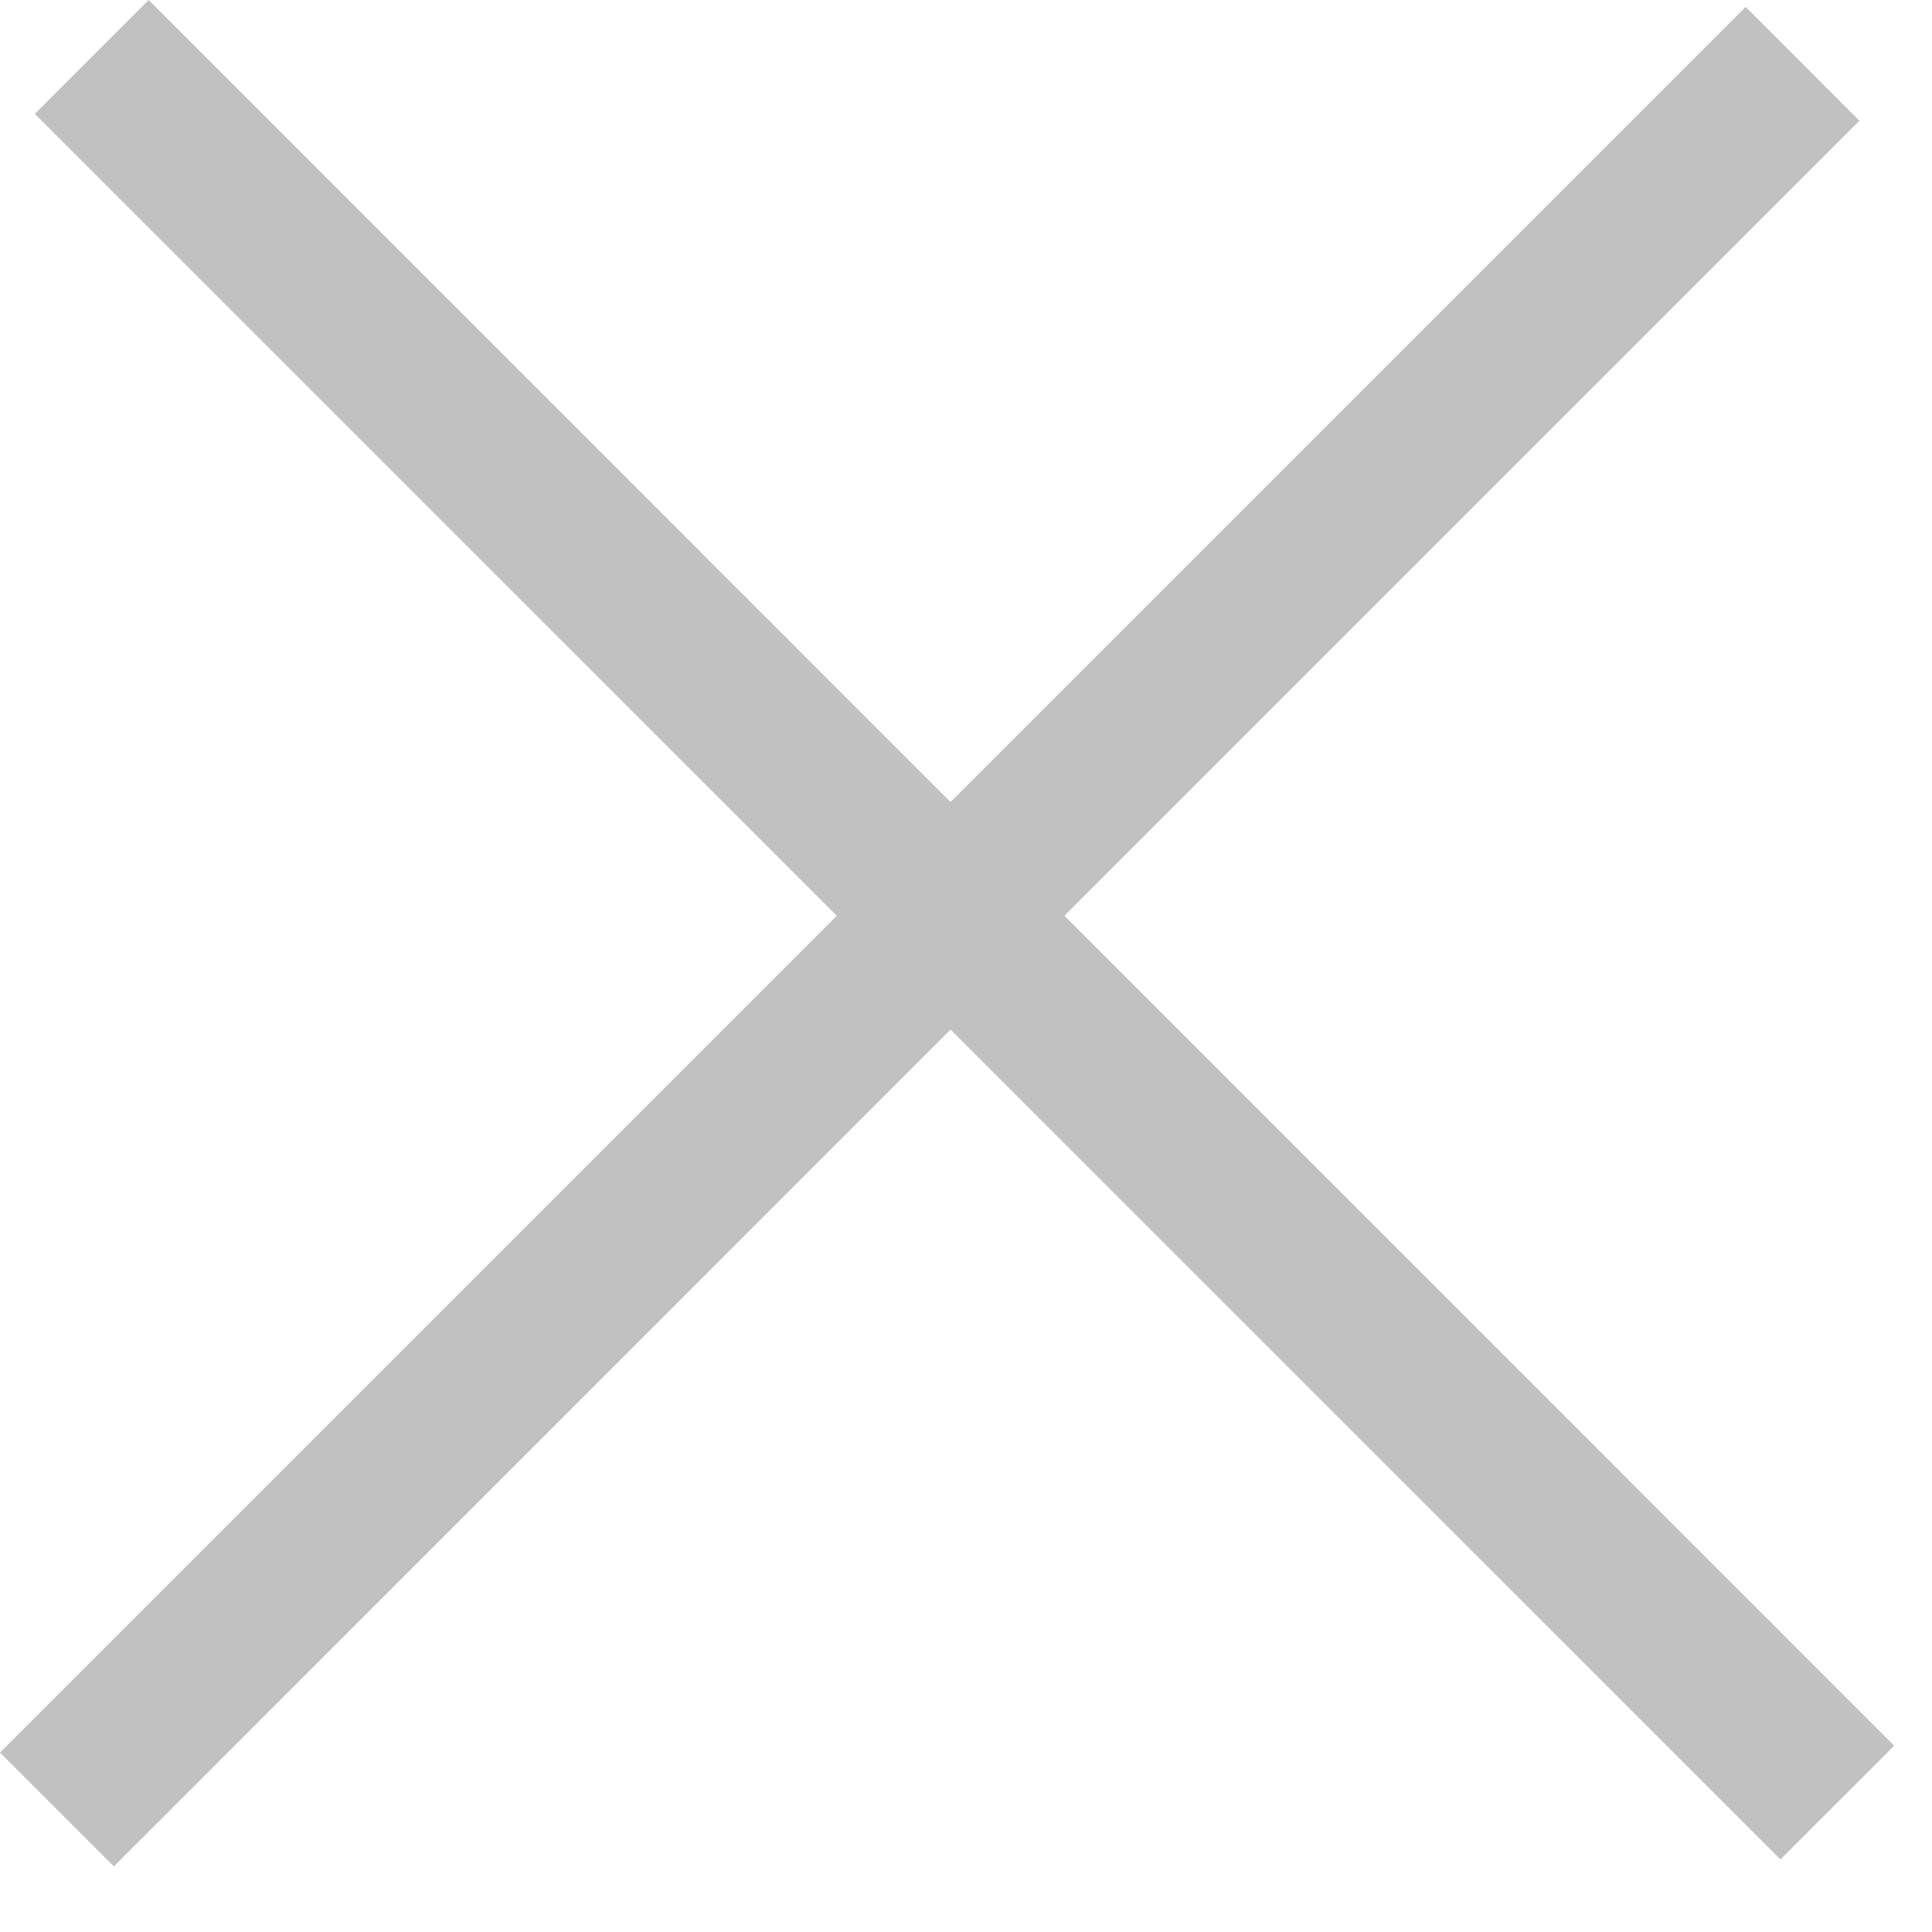 <svg width="18" height="18" viewBox="0 0 18 18" fill="none" xmlns="http://www.w3.org/2000/svg">
<path d="M8.856 7.472L16.264 0.064L17.324 1.125L9.917 8.532L17.648 16.264L16.588 17.324L8.856 9.593L1.061 17.389L0 16.328L7.796 8.532L0.324 1.061L1.385 0L8.856 7.472Z" fill="#C1C1C1"/>
</svg>
